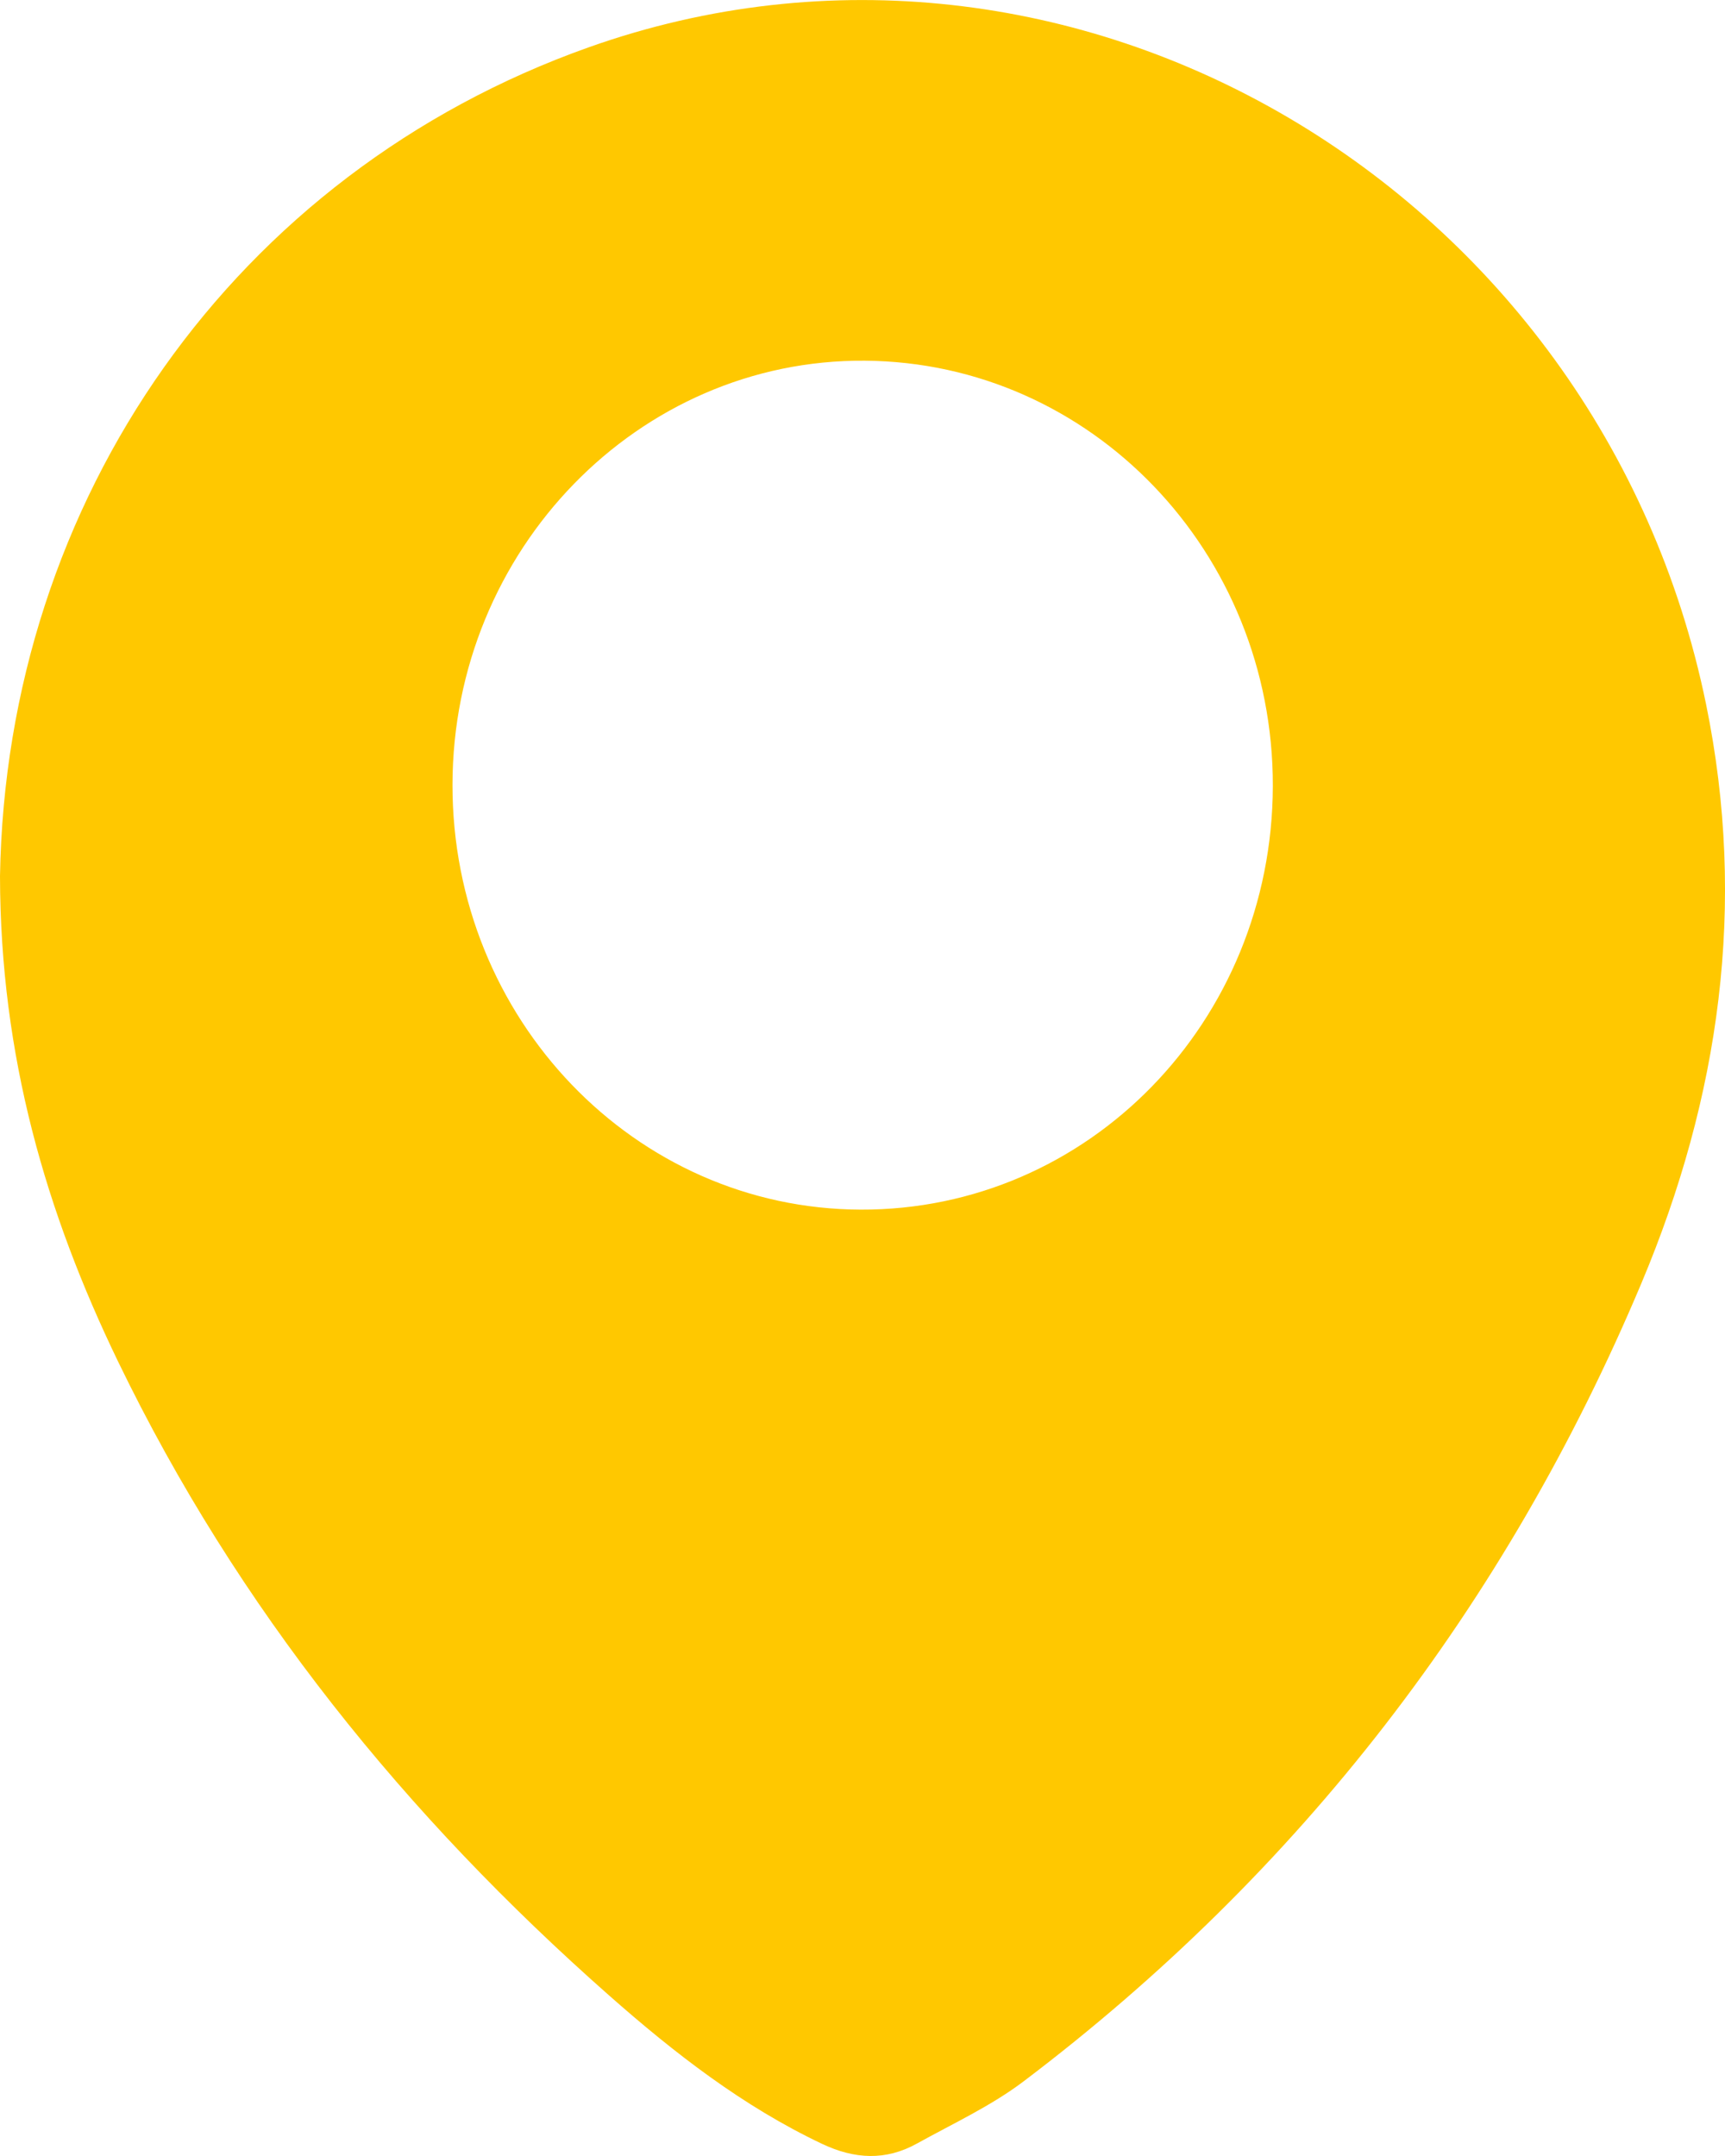 <svg width="16" height="20" viewBox="0 0 16 20" fill="none" xmlns="http://www.w3.org/2000/svg">
<path d="M0 8.128C0.058 4.63 2.175 1.606 5.46 0.439C9.933 -1.15 14.84 1.737 15.824 6.531C16.206 8.393 15.949 10.181 15.225 11.903C13.964 14.9 12.052 17.37 9.499 19.304C9.195 19.535 8.841 19.698 8.506 19.884C8.215 20.046 7.926 20.03 7.624 19.887C6.892 19.54 6.256 19.046 5.65 18.511C3.769 16.851 2.204 14.924 1.094 12.628C0.428 11.249 0.003 9.799 0 8.128ZM11.806 7.292C11.81 5.122 10.121 3.361 8.021 3.346C5.92 3.331 4.2 5.101 4.197 7.279C4.194 9.451 5.888 11.214 7.983 11.221C10.096 11.228 11.8 9.477 11.806 7.292Z" fill="#FFC800"/>
</svg>
